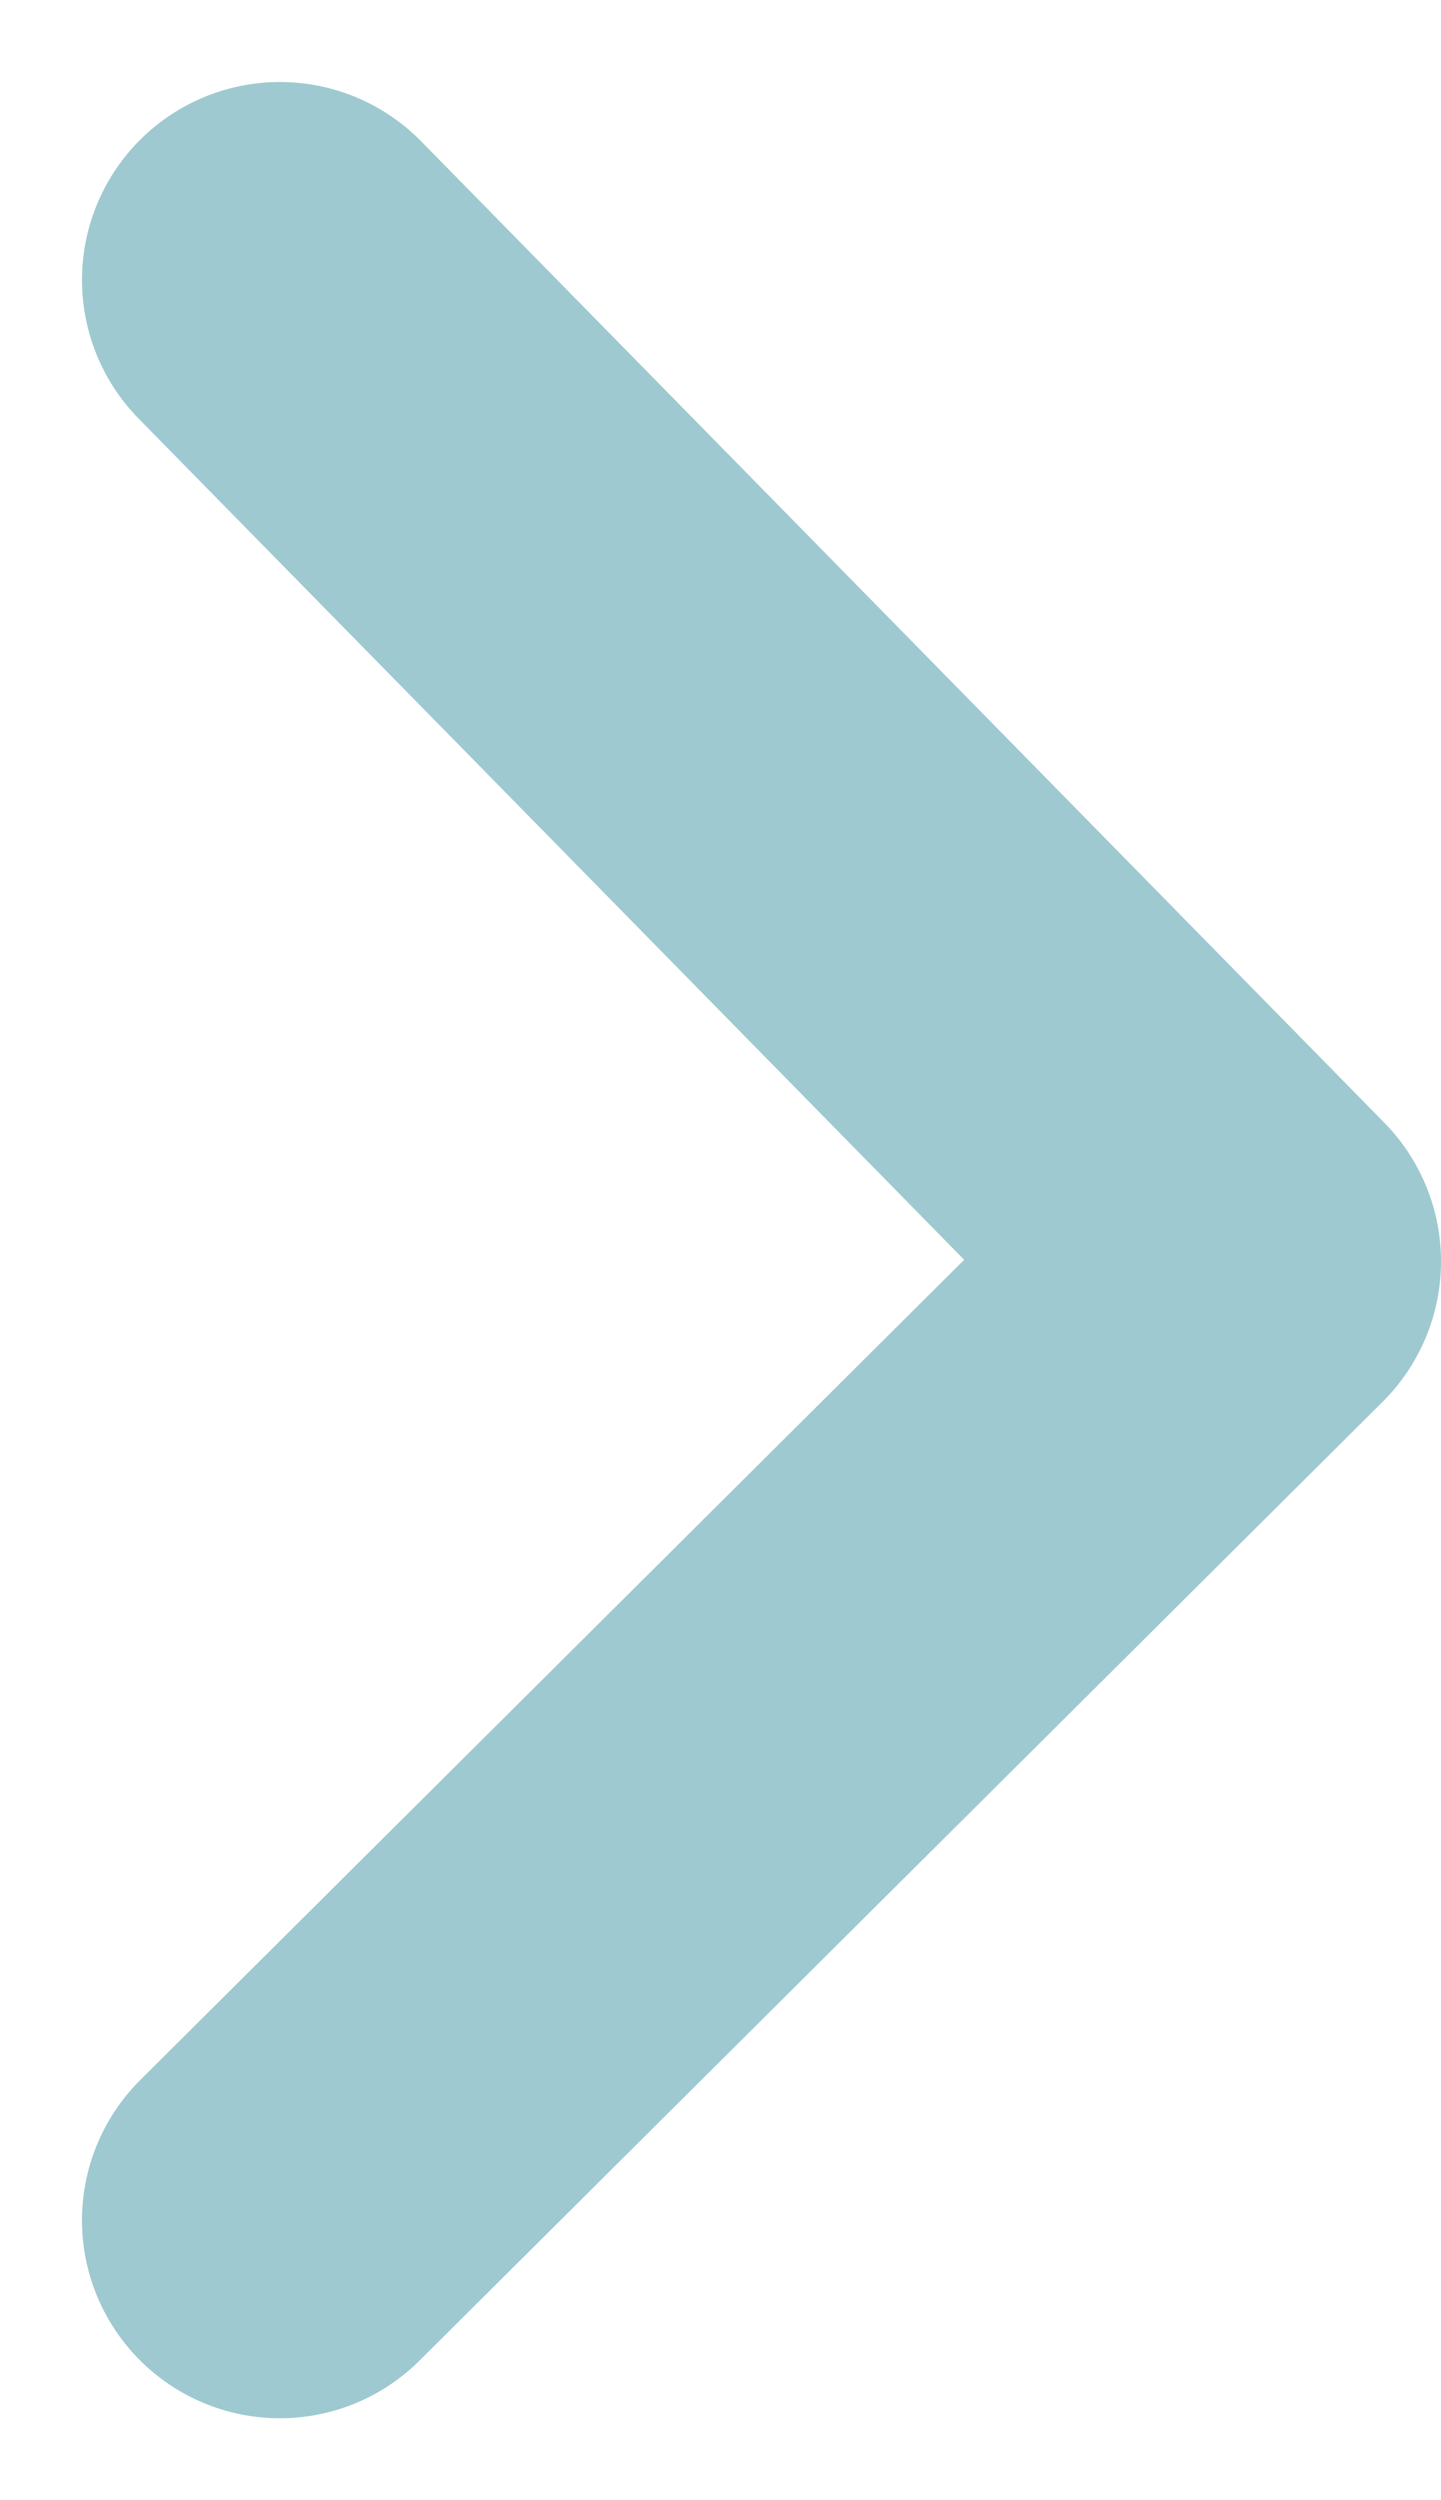 <svg xmlns="http://www.w3.org/2000/svg" width="29.125" height="50.52" viewBox="0 0 29.125 50.52">
  <path id="arrow_right" data-name="arrow right" d="M1798.119,6912.48l19.468,19.831-19.468,19.375" transform="translate(-1792.462 -6906.823)" fill="none" stroke="#9ec9d0" stroke-linecap="round" stroke-linejoin="round" stroke-width="8"/>
</svg>
